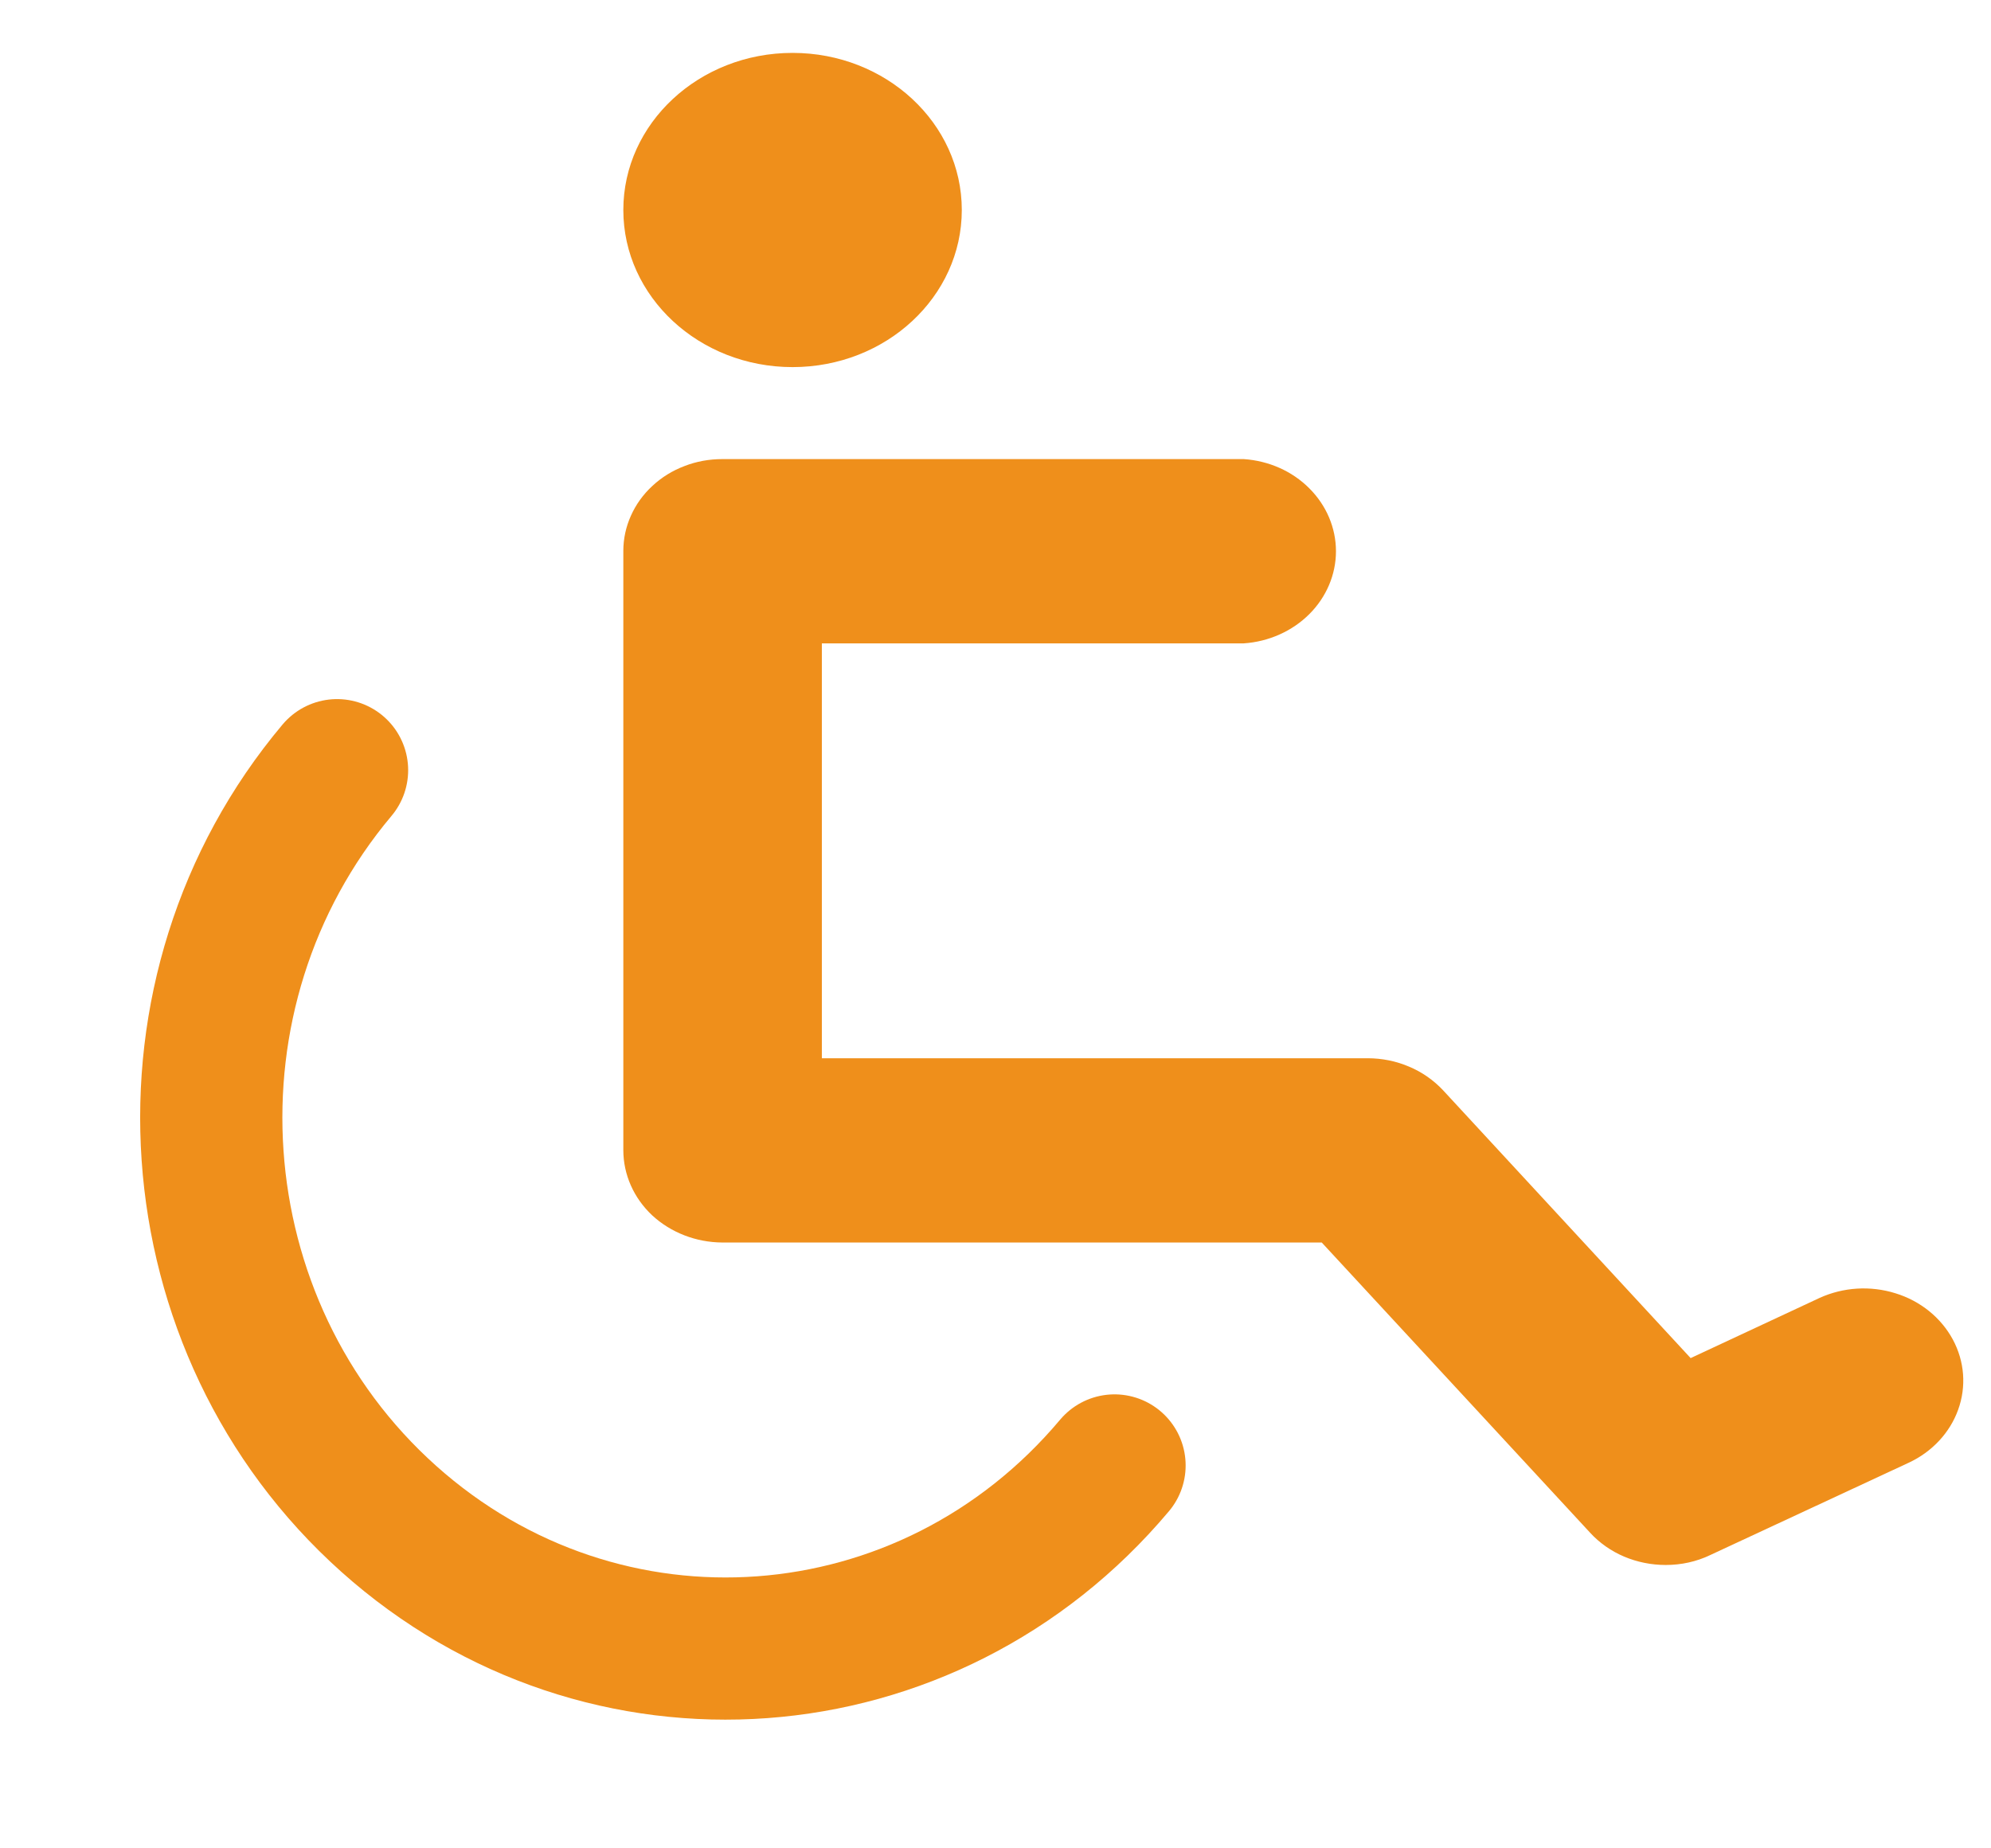 <svg width="14" height="13" viewBox="0 0 14 13" fill="none" xmlns="http://www.w3.org/2000/svg">
<g clip-path="url(#clip0_67_6130)">
<path d="M5.573 2.582C6.23 2.582 6.763 2.087 6.763 1.477C6.763 0.867 6.23 0.372 5.573 0.372C4.916 0.372 4.383 0.867 4.383 1.477C4.383 2.087 4.916 2.582 5.573 2.582Z" fill="#EF8F1B"/>
<path d="M13.732 9.422C13.649 9.268 13.504 9.15 13.328 9.096C13.152 9.041 12.961 9.053 12.794 9.129L11.888 9.552L10.146 7.667C10.08 7.597 9.999 7.54 9.908 7.502C9.817 7.463 9.717 7.443 9.617 7.443H5.779V4.525H8.746C8.922 4.513 9.087 4.439 9.207 4.319C9.327 4.199 9.394 4.041 9.394 3.877C9.394 3.713 9.327 3.555 9.207 3.435C9.087 3.314 8.922 3.241 8.746 3.229H5.079C4.988 3.229 4.897 3.245 4.813 3.278C4.728 3.31 4.651 3.358 4.587 3.418C4.522 3.478 4.471 3.549 4.436 3.628C4.401 3.706 4.383 3.79 4.383 3.875V8.089C4.383 8.261 4.456 8.426 4.586 8.548C4.717 8.669 4.894 8.738 5.079 8.739H9.294L11.181 10.78C11.246 10.851 11.328 10.909 11.42 10.948C11.512 10.987 11.612 11.007 11.713 11.007C11.821 11.007 11.928 10.984 12.024 10.938L13.421 10.288C13.585 10.212 13.711 10.077 13.769 9.915C13.828 9.752 13.814 9.575 13.732 9.422Z" fill="#EF8F1B"/>
<path d="M7.837 10.307C6.528 11.865 4.243 12.033 2.733 10.682C1.224 9.332 1.061 6.974 2.37 5.417" stroke="#EF8F1B" stroke-linecap="round"/>
</g>
<defs>
<clipPath id="clip0_67_6130">
<rect width="14" height="13" fill="white"/>
</clipPath>
</defs>
</svg>
